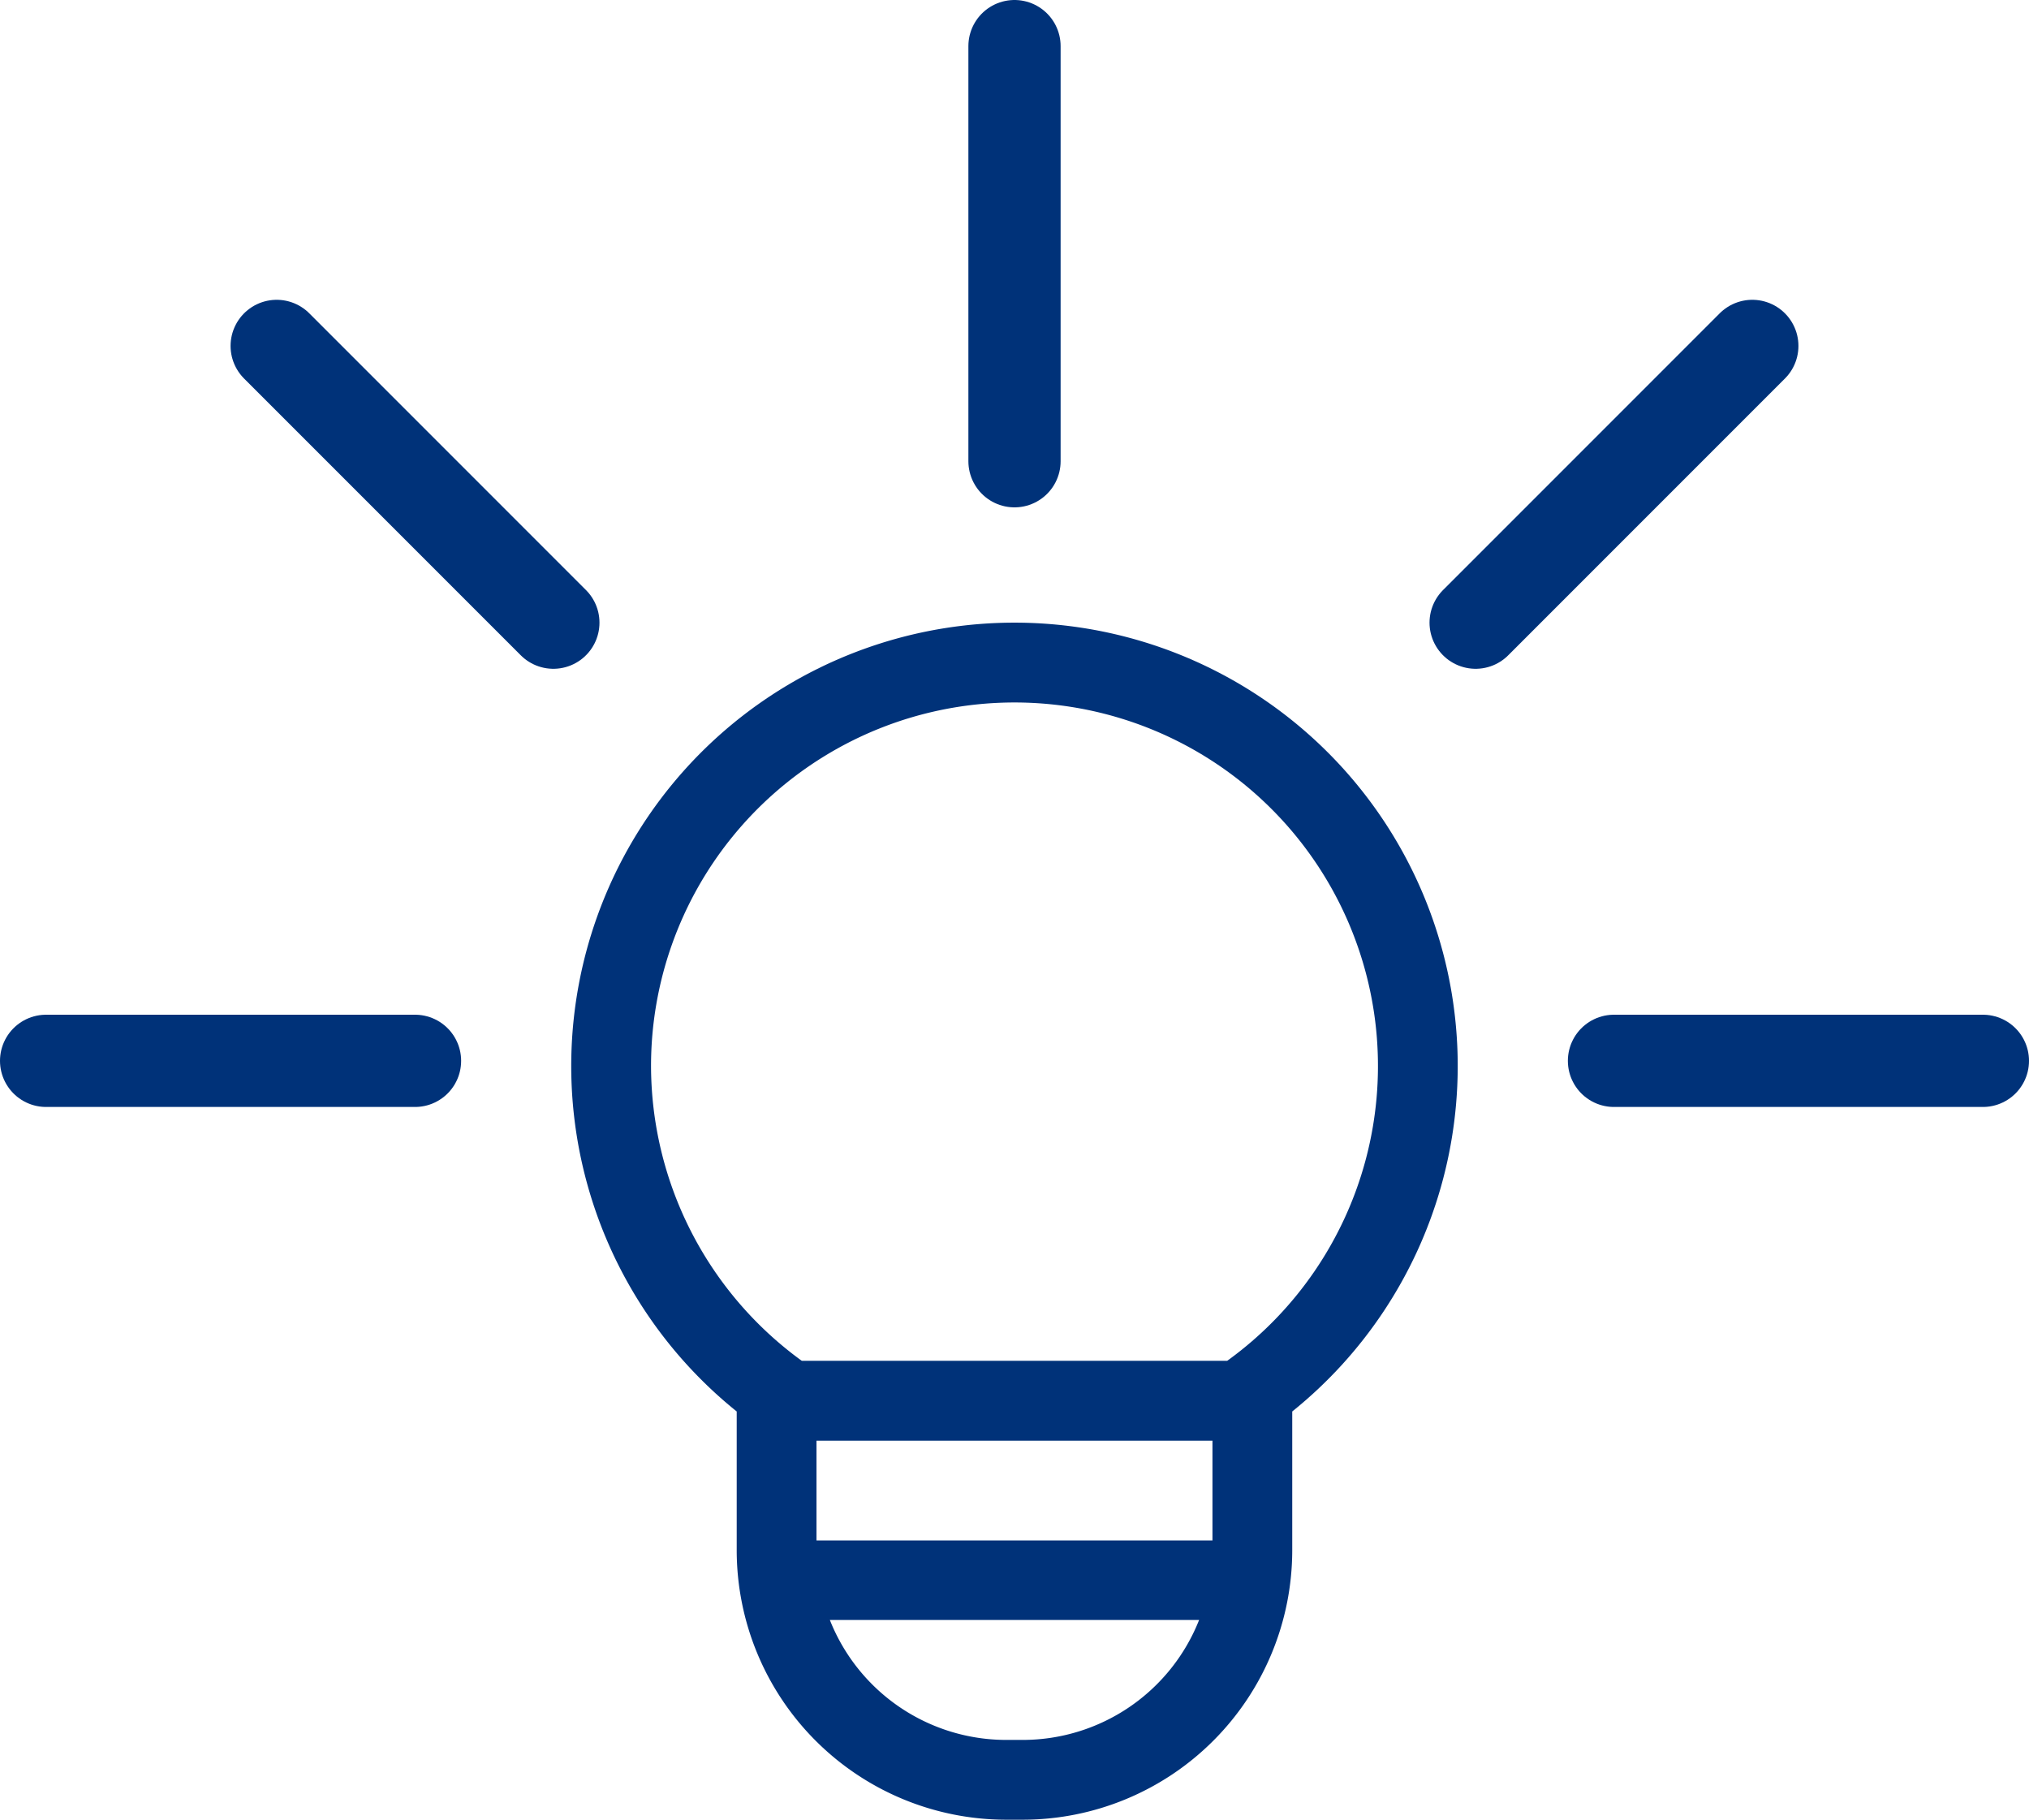 <svg xmlns="http://www.w3.org/2000/svg" width="44" height="39.453" viewBox="0 0 44 39.453">
  <g id="그룹_218" data-name="그룹 218" transform="translate(-776.5 -2113.5)">
    <g id="그룹_117" data-name="그룹 117">
      <g id="lightbulb" transform="translate(759.163 2120.92)">
        <path id="패스_381" data-name="패스 381" d="M39.152,32.033h.369a5.846,5.846,0,0,0,5.839-5.839V23.182a9.612,9.612,0,1,0-12.047,0v3.011A5.846,5.846,0,0,0,39.152,32.033Zm.369-1.73h-.369a4.115,4.115,0,0,1-3.819-2.6H43.34a4.115,4.115,0,0,1-3.819,2.6Zm4.109-4.325H35.043V23.815H43.63ZM31.455,15.692a7.882,7.882,0,1,1,12.53,6.366l-.036.026H34.725l-.036-.026A7.915,7.915,0,0,1,31.455,15.692Z" fill="#003279"/>
      </g>
      <line id="선_76" data-name="선 76" y2="9" transform="translate(798.5 2114.5)" fill="none" stroke="#003279" stroke-linecap="round" stroke-width="2"/>
      <line id="선_79" data-name="선 79" x2="8" transform="translate(777.5 2136.5)" fill="none" stroke="#003279" stroke-linecap="round" stroke-width="2"/>
      <line id="선_80" data-name="선 80" x2="8" transform="translate(811.5 2136.5)" fill="none" stroke="#003279" stroke-linecap="round" stroke-width="2"/>
      <line id="선_77" data-name="선 77" x2="6" y2="6" transform="translate(782.5 2121)" fill="none" stroke="#003279" stroke-linecap="round" stroke-width="2"/>
      <line id="선_78" data-name="선 78" x1="6" y2="6" transform="translate(808.5 2121)" fill="none" stroke="#003279" stroke-linecap="round" stroke-width="2"/>
    </g>
  </g>
</svg>
